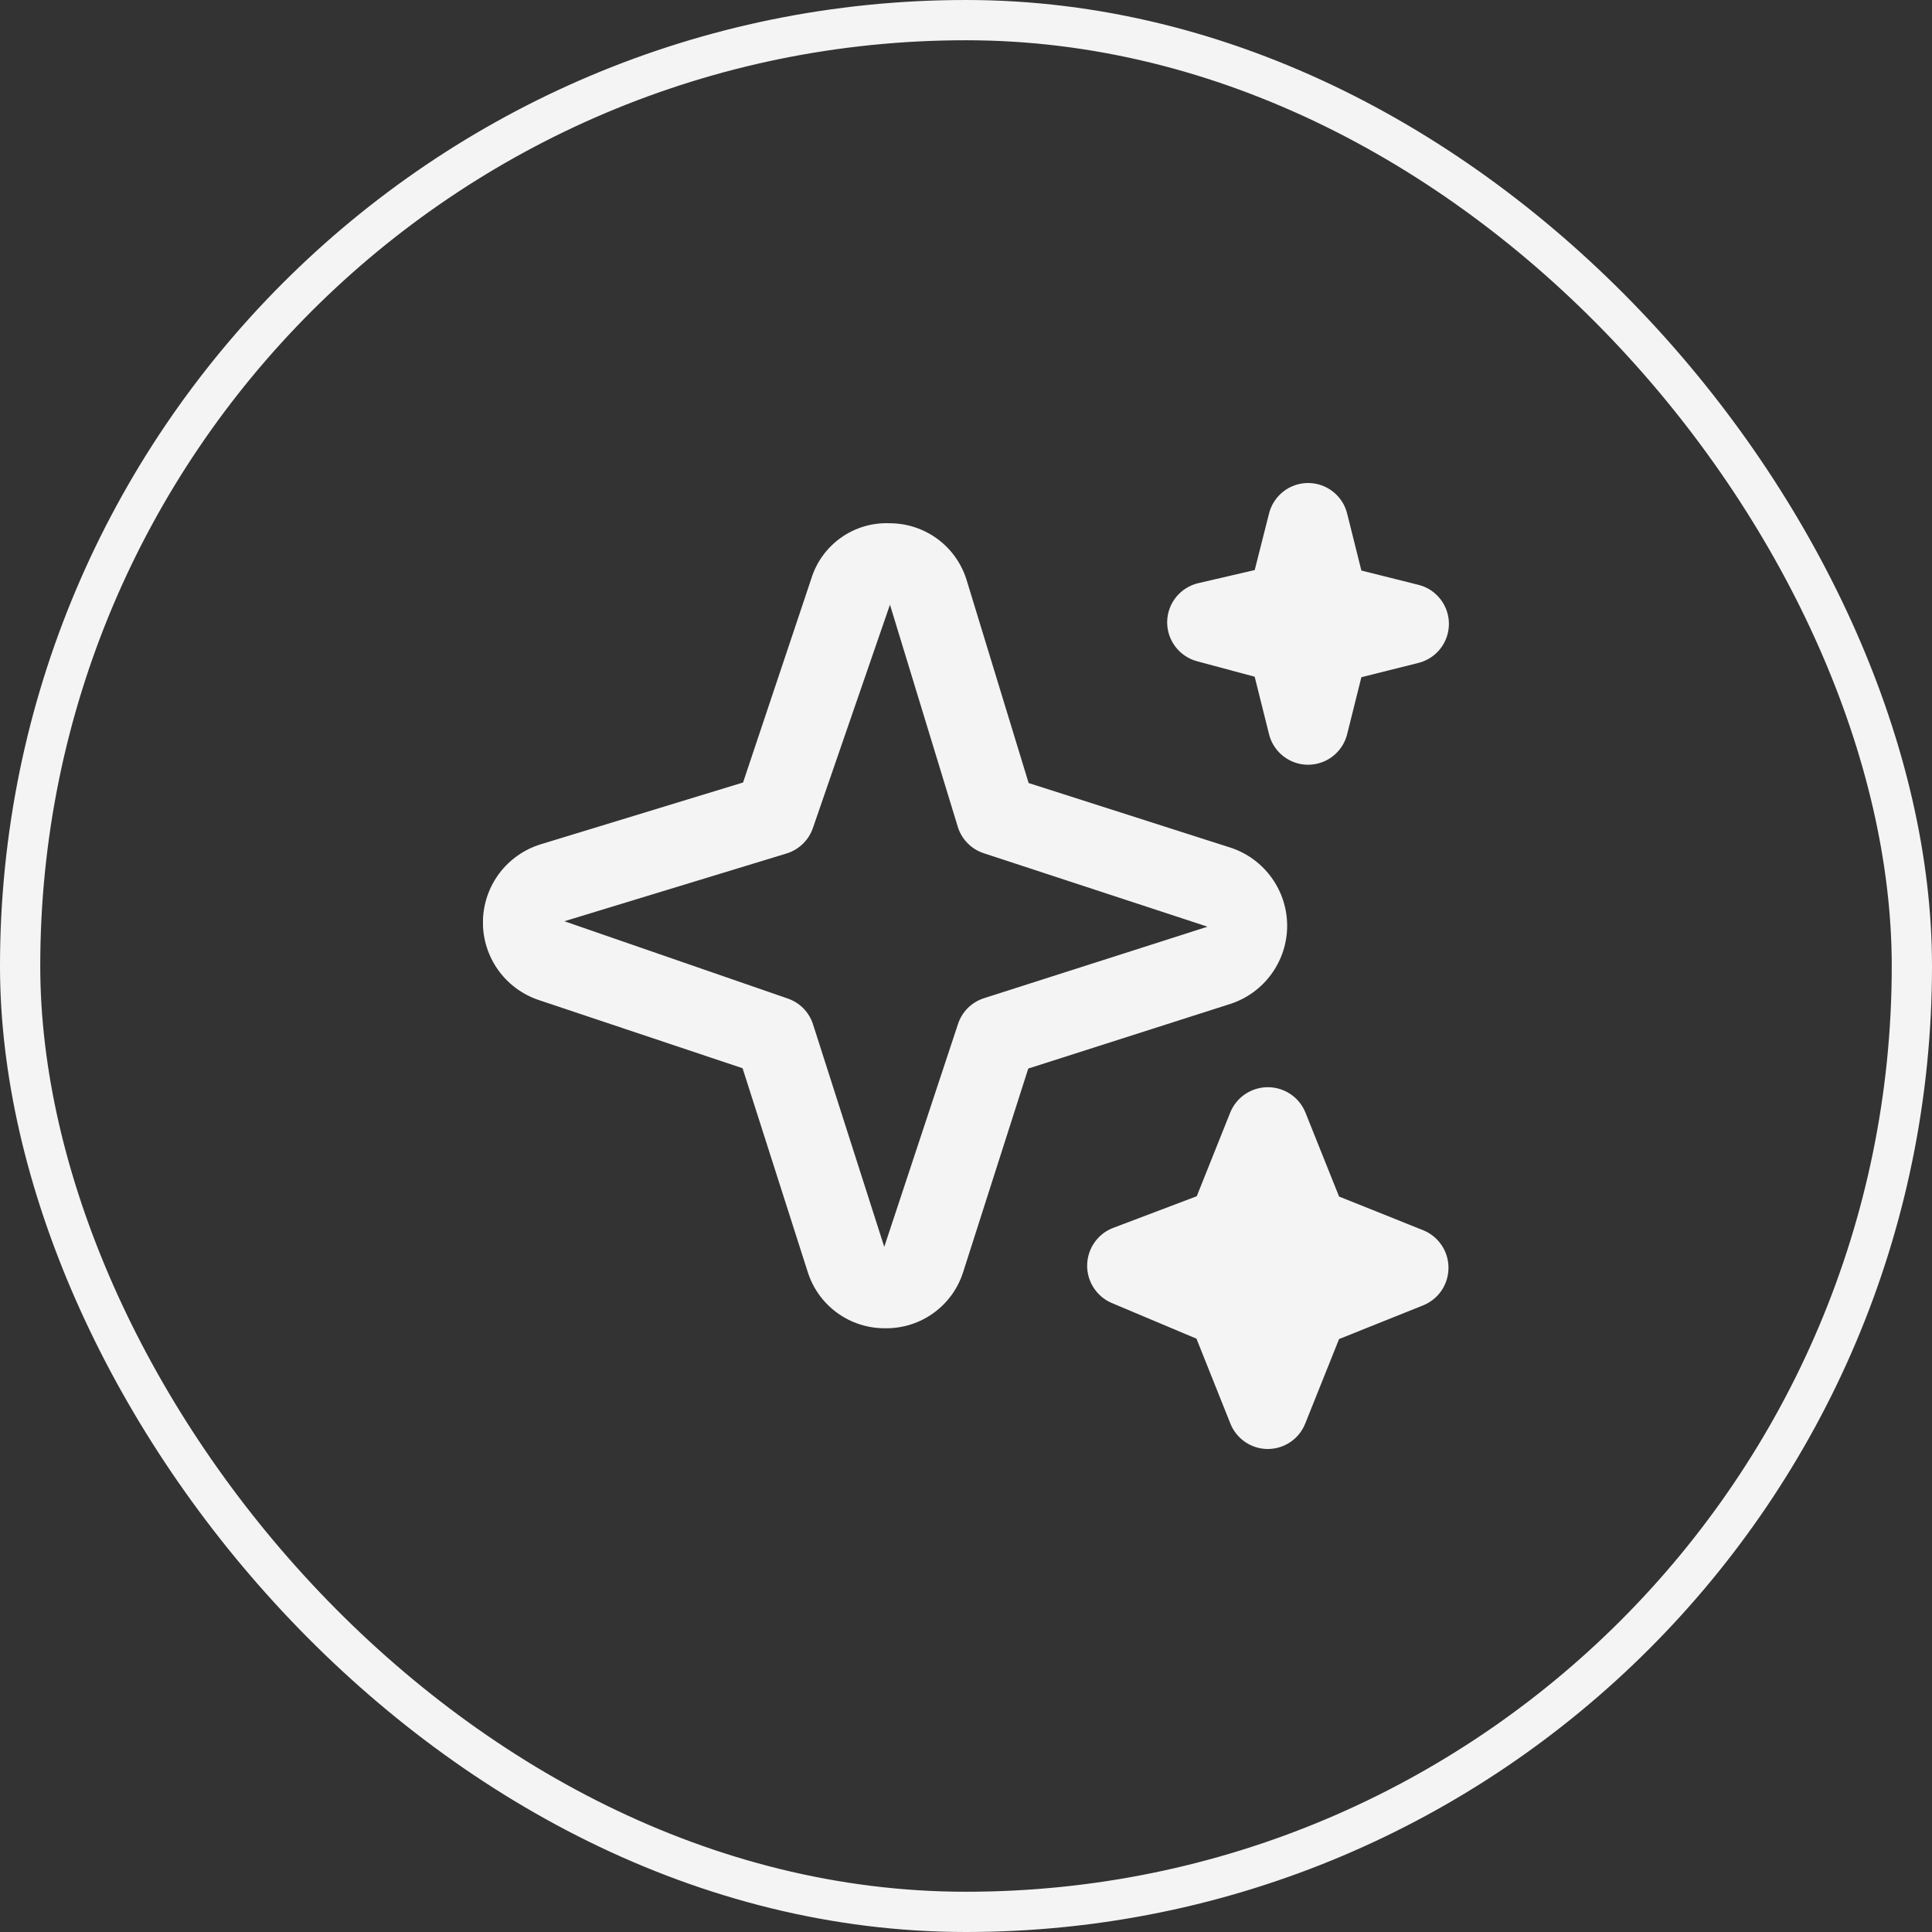 <svg width="48" height="48" viewBox="0 0 48 48" fill="none" xmlns="http://www.w3.org/2000/svg">
<rect x="0" y="0" width="48" height="48" fill="#333333" stroke="none"/>
<rect x="0.5" y="0.5" width="47" height="47" rx="23.5" stroke="#F4F4F4"/>
<g clip-path="url(#clip0_661_1153)">
<path d="M31.499 36C31.299 36 31.104 35.94 30.938 35.828C30.773 35.716 30.644 35.557 30.57 35.372L29.726 33.259L27.61 32.368C27.428 32.288 27.275 32.156 27.168 31.988C27.061 31.821 27.006 31.626 27.01 31.428C27.014 31.229 27.076 31.037 27.189 30.873C27.302 30.71 27.46 30.584 27.645 30.511L29.733 29.72L30.57 27.628C30.647 27.445 30.776 27.289 30.941 27.179C31.107 27.07 31.3 27.011 31.499 27.011C31.697 27.011 31.891 27.07 32.056 27.179C32.222 27.289 32.351 27.445 32.428 27.628L33.269 29.728L35.369 30.569C35.552 30.645 35.709 30.775 35.819 30.94C35.929 31.105 35.987 31.299 35.987 31.498C35.987 31.697 35.929 31.891 35.819 32.056C35.709 32.221 35.552 32.35 35.369 32.427L33.269 33.268L32.428 35.368C32.354 35.554 32.226 35.714 32.06 35.827C31.895 35.939 31.699 36 31.499 36ZM21.999 33C21.567 33.005 21.145 32.87 20.796 32.615C20.447 32.361 20.19 32 20.063 31.587L18.449 26.54L13.386 24.846C12.977 24.709 12.623 24.446 12.373 24.095C12.124 23.744 11.992 23.322 11.998 22.891C12.004 22.461 12.147 22.043 12.405 21.698C12.664 21.354 13.026 21.101 13.438 20.975L18.461 19.441L20.153 14.387C20.279 13.972 20.539 13.61 20.893 13.359C21.246 13.108 21.674 12.982 22.107 13C22.539 13.001 22.959 13.141 23.305 13.4C23.65 13.66 23.903 14.024 24.024 14.439L25.556 19.454L30.586 21.064C30.992 21.2 31.344 21.46 31.594 21.808C31.844 22.155 31.979 22.572 31.979 23C31.979 23.428 31.844 23.845 31.594 24.192C31.344 24.54 30.992 24.8 30.586 24.936L25.547 26.548L23.935 31.587C23.808 32 23.551 32.361 23.202 32.615C22.853 32.87 22.431 33.005 21.999 33ZM22.111 15.023L20.199 20.564C20.148 20.715 20.063 20.852 19.948 20.963C19.834 21.075 19.695 21.157 19.543 21.204L14.022 22.888L19.563 24.805C19.712 24.855 19.847 24.939 19.958 25.05C20.068 25.162 20.151 25.298 20.199 25.448L21.969 30.978L23.799 25.448C23.847 25.296 23.932 25.158 24.044 25.045C24.157 24.933 24.295 24.848 24.447 24.8L29.977 23.031C29.984 23.029 29.991 23.026 29.997 23.022L24.447 21.2C24.293 21.151 24.153 21.065 24.04 20.95C23.926 20.834 23.842 20.694 23.795 20.539L22.111 15.023ZM32.499 19C32.276 19 32.059 18.925 31.884 18.788C31.708 18.651 31.583 18.459 31.529 18.243L31.172 16.813L29.739 16.428C29.523 16.37 29.334 16.242 29.2 16.064C29.065 15.886 28.995 15.668 28.998 15.445C29.002 15.222 29.081 15.006 29.221 14.833C29.361 14.66 29.556 14.538 29.773 14.488L31.173 14.163L31.529 12.757C31.583 12.541 31.708 12.349 31.884 12.212C32.059 12.075 32.276 12 32.499 12C32.722 12 32.938 12.075 33.114 12.212C33.29 12.349 33.415 12.541 33.469 12.757L33.823 14.175L35.241 14.53C35.457 14.584 35.649 14.709 35.786 14.885C35.923 15.06 35.998 15.277 35.998 15.5C35.998 15.723 35.923 15.939 35.786 16.115C35.649 16.291 35.457 16.416 35.241 16.47L33.823 16.825L33.469 18.243C33.415 18.459 33.29 18.651 33.114 18.788C32.938 18.925 32.722 19 32.499 19Z" fill="#F4F4F4"/>
</g>
<defs>
<clipPath id="clip0_661_1153">
<rect width="24" height="24" fill="white" transform="translate(12 12)"/>
</clipPath>
</defs>
</svg>
